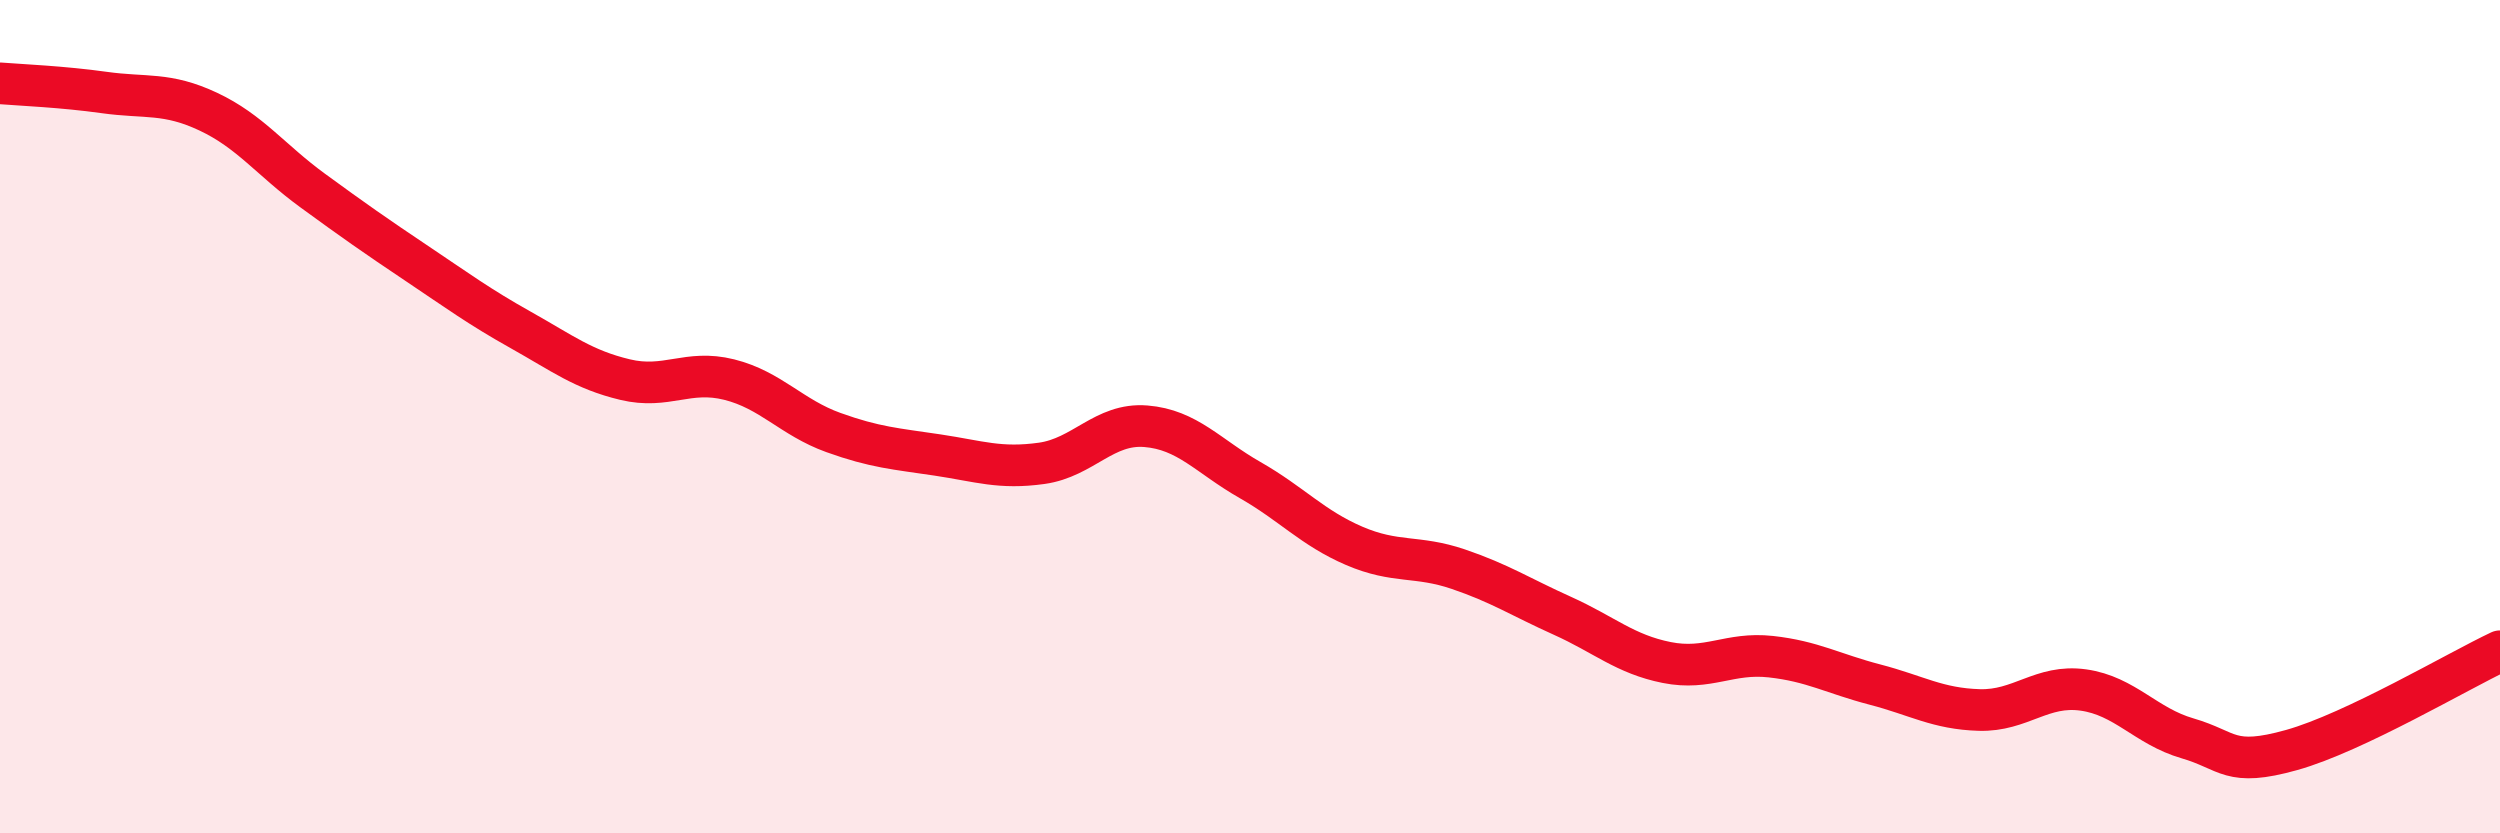 
    <svg width="60" height="20" viewBox="0 0 60 20" xmlns="http://www.w3.org/2000/svg">
      <path
        d="M 0,2 C 0.5,2.04 1.5,2.08 2.5,2.22 C 3.5,2.36 4,2.21 5,2.68 C 6,3.15 6.5,3.84 7.5,4.57 C 8.5,5.3 9,5.65 10,6.32 C 11,6.99 11.5,7.36 12.5,7.92 C 13.5,8.48 14,8.87 15,9.11 C 16,9.35 16.5,8.86 17.5,9.11 C 18.5,9.36 19,10.02 20,10.38 C 21,10.74 21.5,10.77 22.5,10.92 C 23.5,11.07 24,11.26 25,11.12 C 26,10.98 26.5,10.15 27.5,10.23 C 28.5,10.31 29,10.95 30,11.52 C 31,12.09 31.5,12.67 32.5,13.1 C 33.5,13.53 34,13.32 35,13.66 C 36,14 36.5,14.33 37.5,14.78 C 38.5,15.23 39,15.7 40,15.9 C 41,16.1 41.5,15.65 42.5,15.76 C 43.5,15.87 44,16.17 45,16.43 C 46,16.69 46.5,17.01 47.5,17.04 C 48.5,17.07 49,16.42 50,16.56 C 51,16.7 51.5,17.43 52.5,17.72 C 53.5,18.01 53.5,18.42 55,18 C 56.5,17.58 59,16.1 60,15.63L60 20L0 20Z"
        fill="#EB0A25"
        opacity="0.1"
        stroke-linecap="round"
        stroke-linejoin="round"
      />
      <path
        d="M 0,2 C 0.5,2.04 1.5,2.08 2.5,2.22 C 3.5,2.36 4,2.21 5,2.68 C 6,3.15 6.5,3.84 7.5,4.57 C 8.5,5.3 9,5.65 10,6.32 C 11,6.99 11.5,7.36 12.5,7.92 C 13.5,8.48 14,8.87 15,9.11 C 16,9.35 16.5,8.86 17.5,9.11 C 18.5,9.36 19,10.02 20,10.38 C 21,10.74 21.5,10.77 22.5,10.92 C 23.5,11.07 24,11.26 25,11.12 C 26,10.98 26.5,10.15 27.5,10.23 C 28.5,10.31 29,10.95 30,11.52 C 31,12.09 31.5,12.67 32.5,13.1 C 33.5,13.53 34,13.32 35,13.66 C 36,14 36.5,14.33 37.5,14.78 C 38.5,15.23 39,15.7 40,15.9 C 41,16.1 41.5,15.65 42.5,15.76 C 43.5,15.87 44,16.17 45,16.43 C 46,16.69 46.5,17.01 47.5,17.04 C 48.5,17.07 49,16.42 50,16.56 C 51,16.7 51.5,17.43 52.5,17.72 C 53.5,18.01 53.5,18.42 55,18 C 56.5,17.58 59,16.1 60,15.63"
        stroke="#EB0A25"
        stroke-width="1"
        fill="none"
        stroke-linecap="round"
        stroke-linejoin="round"
      />
    </svg>
  